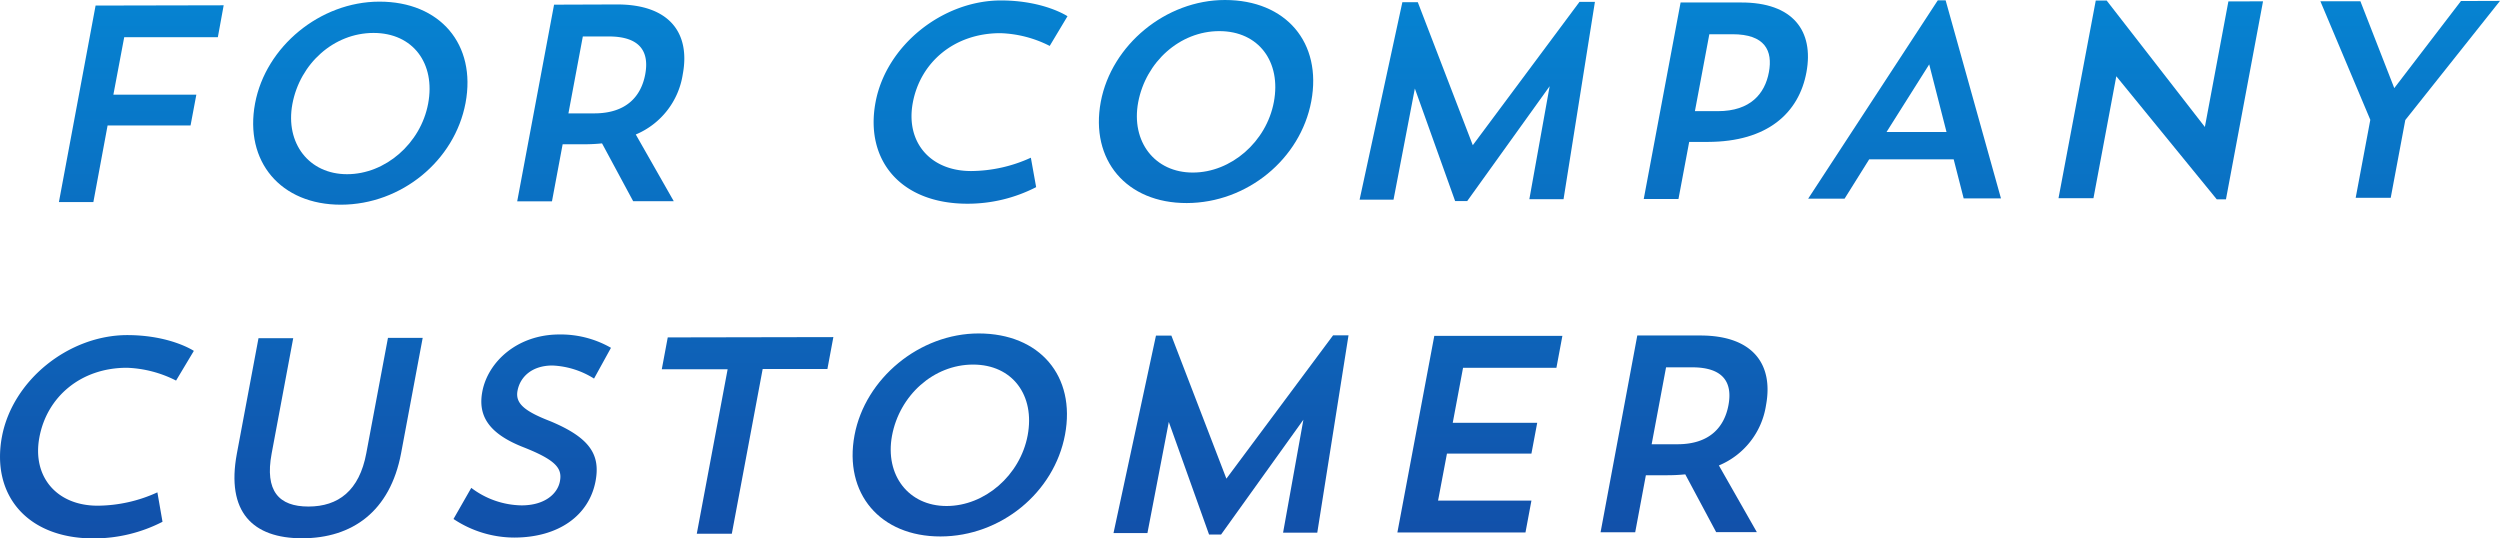 <svg xmlns="http://www.w3.org/2000/svg" xmlns:xlink="http://www.w3.org/1999/xlink" width="562.3" height="121.1" viewBox="0 0 562.3 121.1">
  <defs>
    <style>
      .a {
        fill: url(#a);
      }

      .b {
        fill: url(#b);
      }

      .c {
        fill: url(#c);
      }

      .d {
        fill: url(#d);
      }

      .e {
        fill: url(#e);
      }

      .f {
        fill: url(#f);
      }

      .g {
        fill: url(#g);
      }

      .h {
        fill: url(#h);
      }

      .i {
        fill: url(#i);
      }

      .j {
        fill: url(#j);
      }

      .k {
        fill: url(#k);
      }

      .l {
        fill: url(#l);
      }

      .m {
        fill: url(#m);
      }

      .n {
        fill: url(#n);
      }

      .o {
        fill: url(#o);
      }

      .p {
        fill: url(#p);
      }

      .q {
        fill: url(#q);
      }

      .r {
        fill: url(#r);
      }
    </style>
    <linearGradient id="a" data-name="新規グラデーションスウォッチ 1" x1="31.77" y1="-59.15" x2="31.77" y2="234.33" gradientUnits="userSpaceOnUse">
      <stop offset="0" stop-color="#009ce5"/>
      <stop offset="1" stop-color="#1d2084"/>
    </linearGradient>
    <linearGradient id="b" x1="81.05" y1="-59.15" x2="81.05" y2="234.33" xlink:href="#a"/>
    <linearGradient id="c" x1="135.12" y1="-59.15" x2="135.12" y2="234.33" xlink:href="#a"/>
    <linearGradient id="d" x1="218.28" y1="-59.15" x2="218.28" y2="234.33" xlink:href="#a"/>
    <linearGradient id="e" x1="271.27" y1="-59.15" x2="271.27" y2="234.33" xlink:href="#a"/>
    <linearGradient id="f" x1="332.28" y1="-59.15" x2="332.28" y2="234.33" xlink:href="#a"/>
    <linearGradient id="g" x1="388.18" y1="-59.15" x2="388.18" y2="234.33" xlink:href="#a"/>
    <linearGradient id="h" x1="428.37" y1="-59.15" x2="428.37" y2="234.33" xlink:href="#a"/>
    <linearGradient id="i" x1="486.03" y1="-59.15" x2="486.03" y2="234.33" xlink:href="#a"/>
    <linearGradient id="j" x1="542.1" y1="-59.15" x2="542.1" y2="234.33" xlink:href="#a"/>
    <linearGradient id="k" x1="21.78" y1="-59.15" x2="21.78" y2="234.33" xlink:href="#a"/>
    <linearGradient id="l" x1="73.9" y1="-59.15" x2="73.9" y2="234.33" xlink:href="#a"/>
    <linearGradient id="m" x1="119.7" y1="-59.15" x2="119.7" y2="234.33" xlink:href="#a"/>
    <linearGradient id="n" x1="168.15" y1="-59.15" x2="168.15" y2="234.33" xlink:href="#a"/>
    <linearGradient id="o" x1="215.88" y1="-59.15" x2="215.88" y2="234.33" xlink:href="#a"/>
    <linearGradient id="p" x1="276.9" y1="-59.15" x2="276.9" y2="234.33" xlink:href="#a"/>
    <linearGradient id="q" x1="332.86" y1="-59.15" x2="332.86" y2="234.33" xlink:href="#a"/>
    <linearGradient id="r" x1="378.77" y1="-59.15" x2="378.77" y2="234.33" xlink:href="#a"/>
  </defs>
  <title>customer-overview-title</title>
  <g>
    <path class="a" d="M21.5,1.25l28.81-.06L49,8.36l-21.06,0L25.5,21.3l18.66,0-1.3,6.92-18.66,0L21,45.45l-7.75,0Z"/>
    <path class="b" d="M85.29.37C99,.34,107.18,10,104.71,23.16c-2.44,13-14.43,22.85-28,22.88S54.92,36.33,57.37,23.25C59.76,10.48,72,.39,85.29.37ZM78.08,39.18c8.57,0,16.54-6.89,18.22-15.88S92.92,7.4,84,7.41s-16.54,6.89-18.24,16C64.13,32.23,69.51,39.2,78.08,39.18Z"/>
    <path class="c" d="M124.62,1.05,138.8,1c11.79,0,16.5,6.44,14.77,15.69A17.55,17.55,0,0,1,143,30.25l8.54,15-9.13,0-7-13a39.67,39.67,0,0,1-4,.2h-4.86l-2.4,12.83-7.82,0Zm6.47,7.15-3.24,17.3h5.8c7.31,0,10.56-3.92,11.47-8.76s-.86-8.55-8.23-8.54Z"/>
    <path class="d" d="M233.05,42.09a33.67,33.67,0,0,1-15.45,3.73c-15,0-23.12-9.76-20.67-22.84C199.32,10.21,212,.12,225.1.1c9.71,0,15,3.55,15,3.55l-4,6.68A26.19,26.19,0,0,0,225,7.46c-10.4,0-18,6.57-19.69,15.63-1.66,8.87,3.92,15.39,13.13,15.38a32.74,32.74,0,0,0,13.42-3Z"/>
    <path class="e" d="M275.51,0c13.74,0,21.89,9.58,19.42,22.79-2.44,13-14.43,22.85-28,22.88S245.14,36,247.59,22.88C250,10.11,262.21,0,275.51,0ZM268.3,38.81c8.57,0,16.54-6.89,18.22-15.88S283.14,7,274.25,7,257.71,13.93,256,23C254.35,31.86,259.73,38.83,268.3,38.81Z"/>
    <path class="f" d="M351.67,44.81l-7.69,0,4.57-25.42L330,45.23h-2.71l-9.06-25.32-4.8,25-7.63,0L315.42.49h3.47l12.37,32.17,24-32.24h3.47Z"/>
    <path class="g" d="M379.93,31.93l-2.41,12.83-7.81,0L378,.56l13.55,0C403.33.51,408,7,406.31,16.22s-8.8,15.67-22.16,15.7Zm4.53-24.22L381.22,25h5.17c7.31,0,10.57-3.92,11.47-8.76S397,7.69,389.63,7.7Z"/>
    <path class="h" d="M414.88,44.69h-8.19L435.85.07h1.76l12.45,44.56-8.39,0-2.25-8.8-19,0Zm9.44-15,13.49,0-3.89-15.21Z"/>
    <path class="i" d="M471.38.12h2.45l22.09,28.44L501.21.32,509,.3l-8.34,44.54H498.6L476,17.15l-5.14,27.43H463Z"/>
    <path class="j" d="M562.3.2,541,27l-3.28,17.49h-7.88l3.29-17.54L521.9.28l9,0,7.62,19.54,15-19.59Z"/>
    <path class="k" d="M36.55,117.36A33.75,33.75,0,0,1,21.1,121.1C6.1,121.13-2,111.33.43,98.25,2.82,85.48,15.49,75.39,28.6,75.37c9.71,0,15,3.55,15,3.55l-4,6.68a26.29,26.29,0,0,0-11.06-2.88c-10.4,0-18,6.58-19.68,15.64-1.67,8.87,3.92,15.4,13.12,15.38a32.74,32.74,0,0,0,13.42-3Z"/>
    <path class="l" d="M58.14,76.07l7.81,0L61.1,102c-1.58,8.43,1.6,11.94,8.29,11.93s11.43-3.55,13-12L87.26,76h7.81l-4.85,25.91C87.74,115.12,79.14,121.05,68,121.07S50.81,115.19,53.28,102Z"/>
    <path class="m" d="M115.68,120.91A24.73,24.73,0,0,1,102,116.73l4-7a19.15,19.15,0,0,0,11.3,3.94c5.23,0,8.11-2.6,8.64-5.43s-.75-4.71-8.21-7.65c-8-3.13-10.24-7.22-9.25-12.5,1.25-6.67,7.83-12.84,17.28-12.86a22.74,22.74,0,0,1,11.66,3l-3.81,6.92a19.11,19.11,0,0,0-9.35-2.94c-4.66,0-7.29,2.6-7.86,5.68-.53,2.83,1.53,4.58,7.35,6.84,9.17,3.81,11.28,7.71,10.2,13.5C132.47,116,125.58,120.89,115.68,120.91Z"/>
    <path class="n" d="M150.19,75.89l37.25-.07L186.1,83l-14.56,0-6.94,37.05-7.88,0,6.94-37-14.81,0Z"/>
    <path class="o" d="M220.12,75c13.74,0,21.9,9.58,19.42,22.79-2.44,13-14.42,22.85-28,22.87S189.75,111,192.2,97.88C194.6,85.11,206.82,75,220.12,75Zm-7.21,38.81c8.57,0,16.54-6.89,18.23-15.88S227.75,82,218.86,82,202.32,88.93,200.63,98C199,106.86,204.34,113.82,212.91,113.81Z"/>
    <path class="p" d="M296.28,119.81h-7.69l4.57-25.41-18.51,25.82h-2.71l-9.05-25.32-4.81,25-7.63,0L260,75.49h3.47l12.37,32.17,24-32.24h3.47Z"/>
    <path class="q" d="M322.6,75.55l28.81,0-1.34,7.17-21,0L326.75,95.1l19,0-1.3,6.92-19,0-2,10.57,21,0-1.34,7.17-28.81,0Z"/>
    <path class="r" d="M368.26,75.46l14.18,0c11.79,0,16.5,6.44,14.77,15.69a17.51,17.51,0,0,1-10.6,13.54l8.54,15H386l-6.95-13a39.87,39.87,0,0,1-4,.2h-4.86l-2.4,12.83H360Zm6.47,7.16-3.24,17.3h5.8c7.31,0,10.56-3.92,11.47-8.77s-.85-8.55-8.23-8.53Z"/>
  </g>
</svg>
